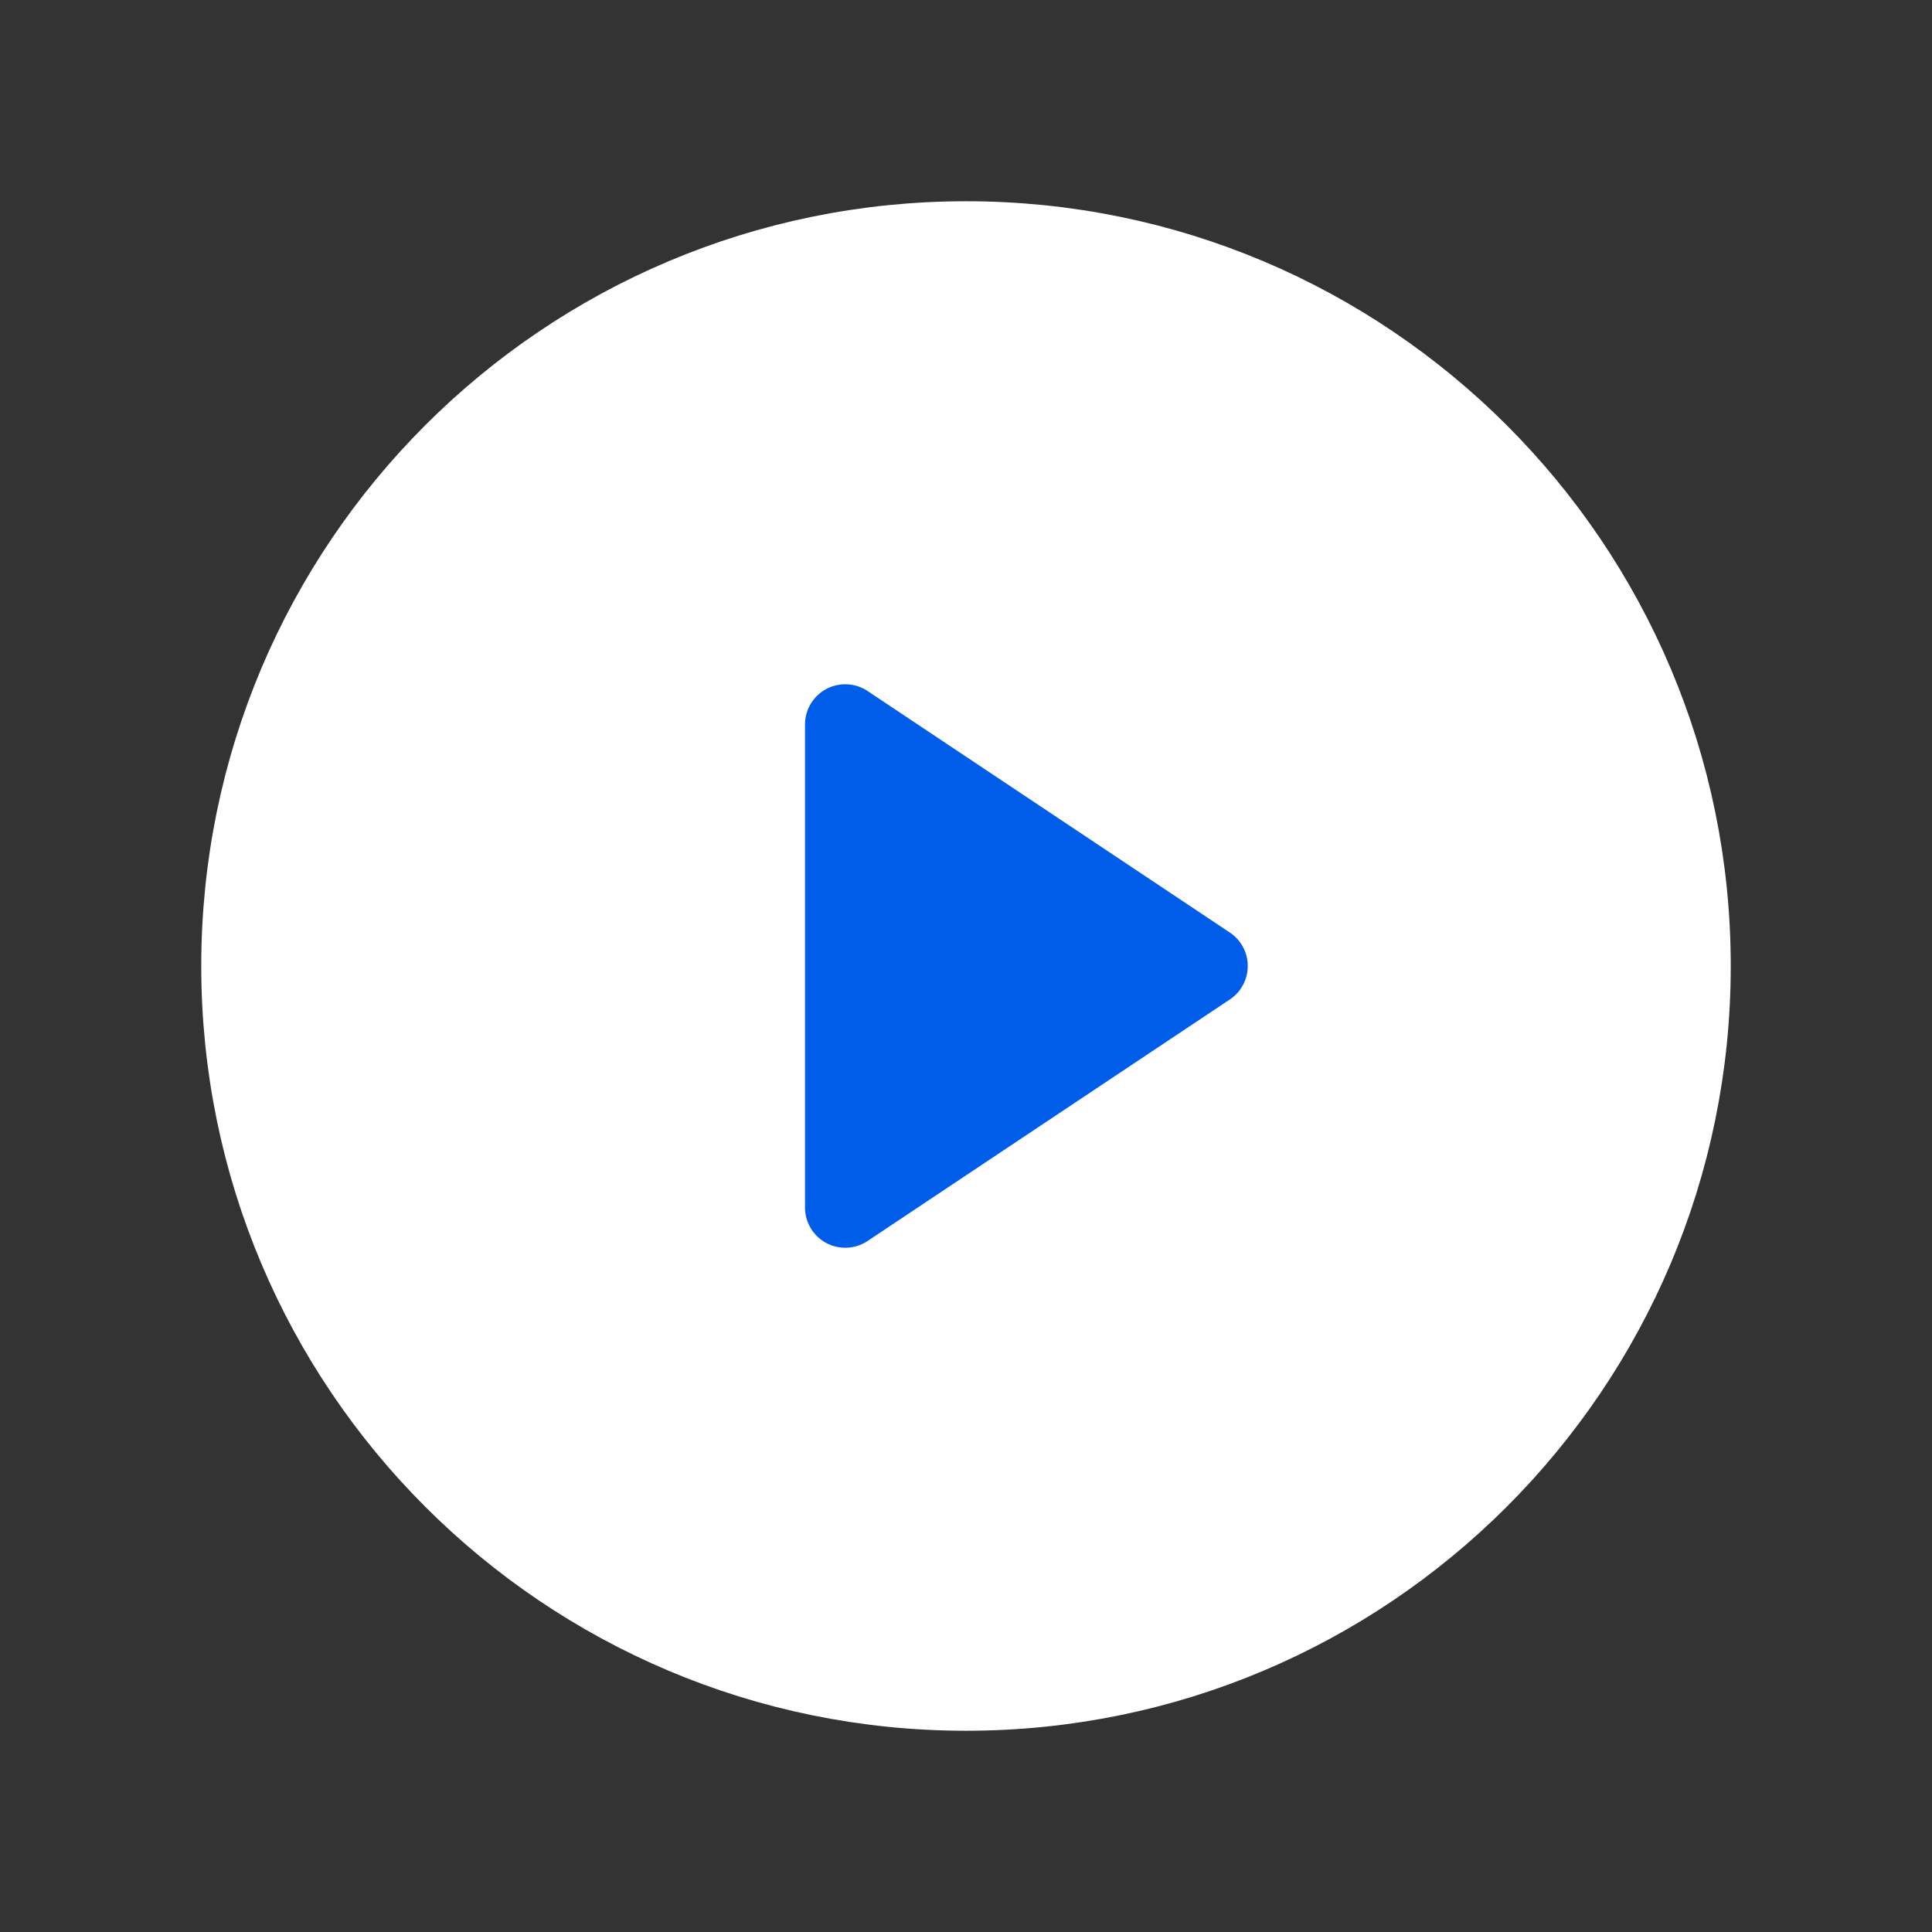 <svg width="48" height="48" viewBox="0 0 48 48" fill="none" xmlns="http://www.w3.org/2000/svg">
<rect x="0" y="0" width="48" height="48" fill="#333333" stroke="none"/>
<path d="M24 42C33.941 42 42 33.941 42 24C42 14.059 33.941 6 24 6C14.059 6 6 14.059 6 24C6 33.941 14.059 42 24 42Z" fill="white" stroke="white" stroke-width="2" stroke-miterlimit="10"/>
<path d="M30 24L21 18V30L30 24Z" fill="#005DE9" stroke="#005DE9" stroke-width="2" stroke-linecap="round" stroke-linejoin="round"/>
</svg>
